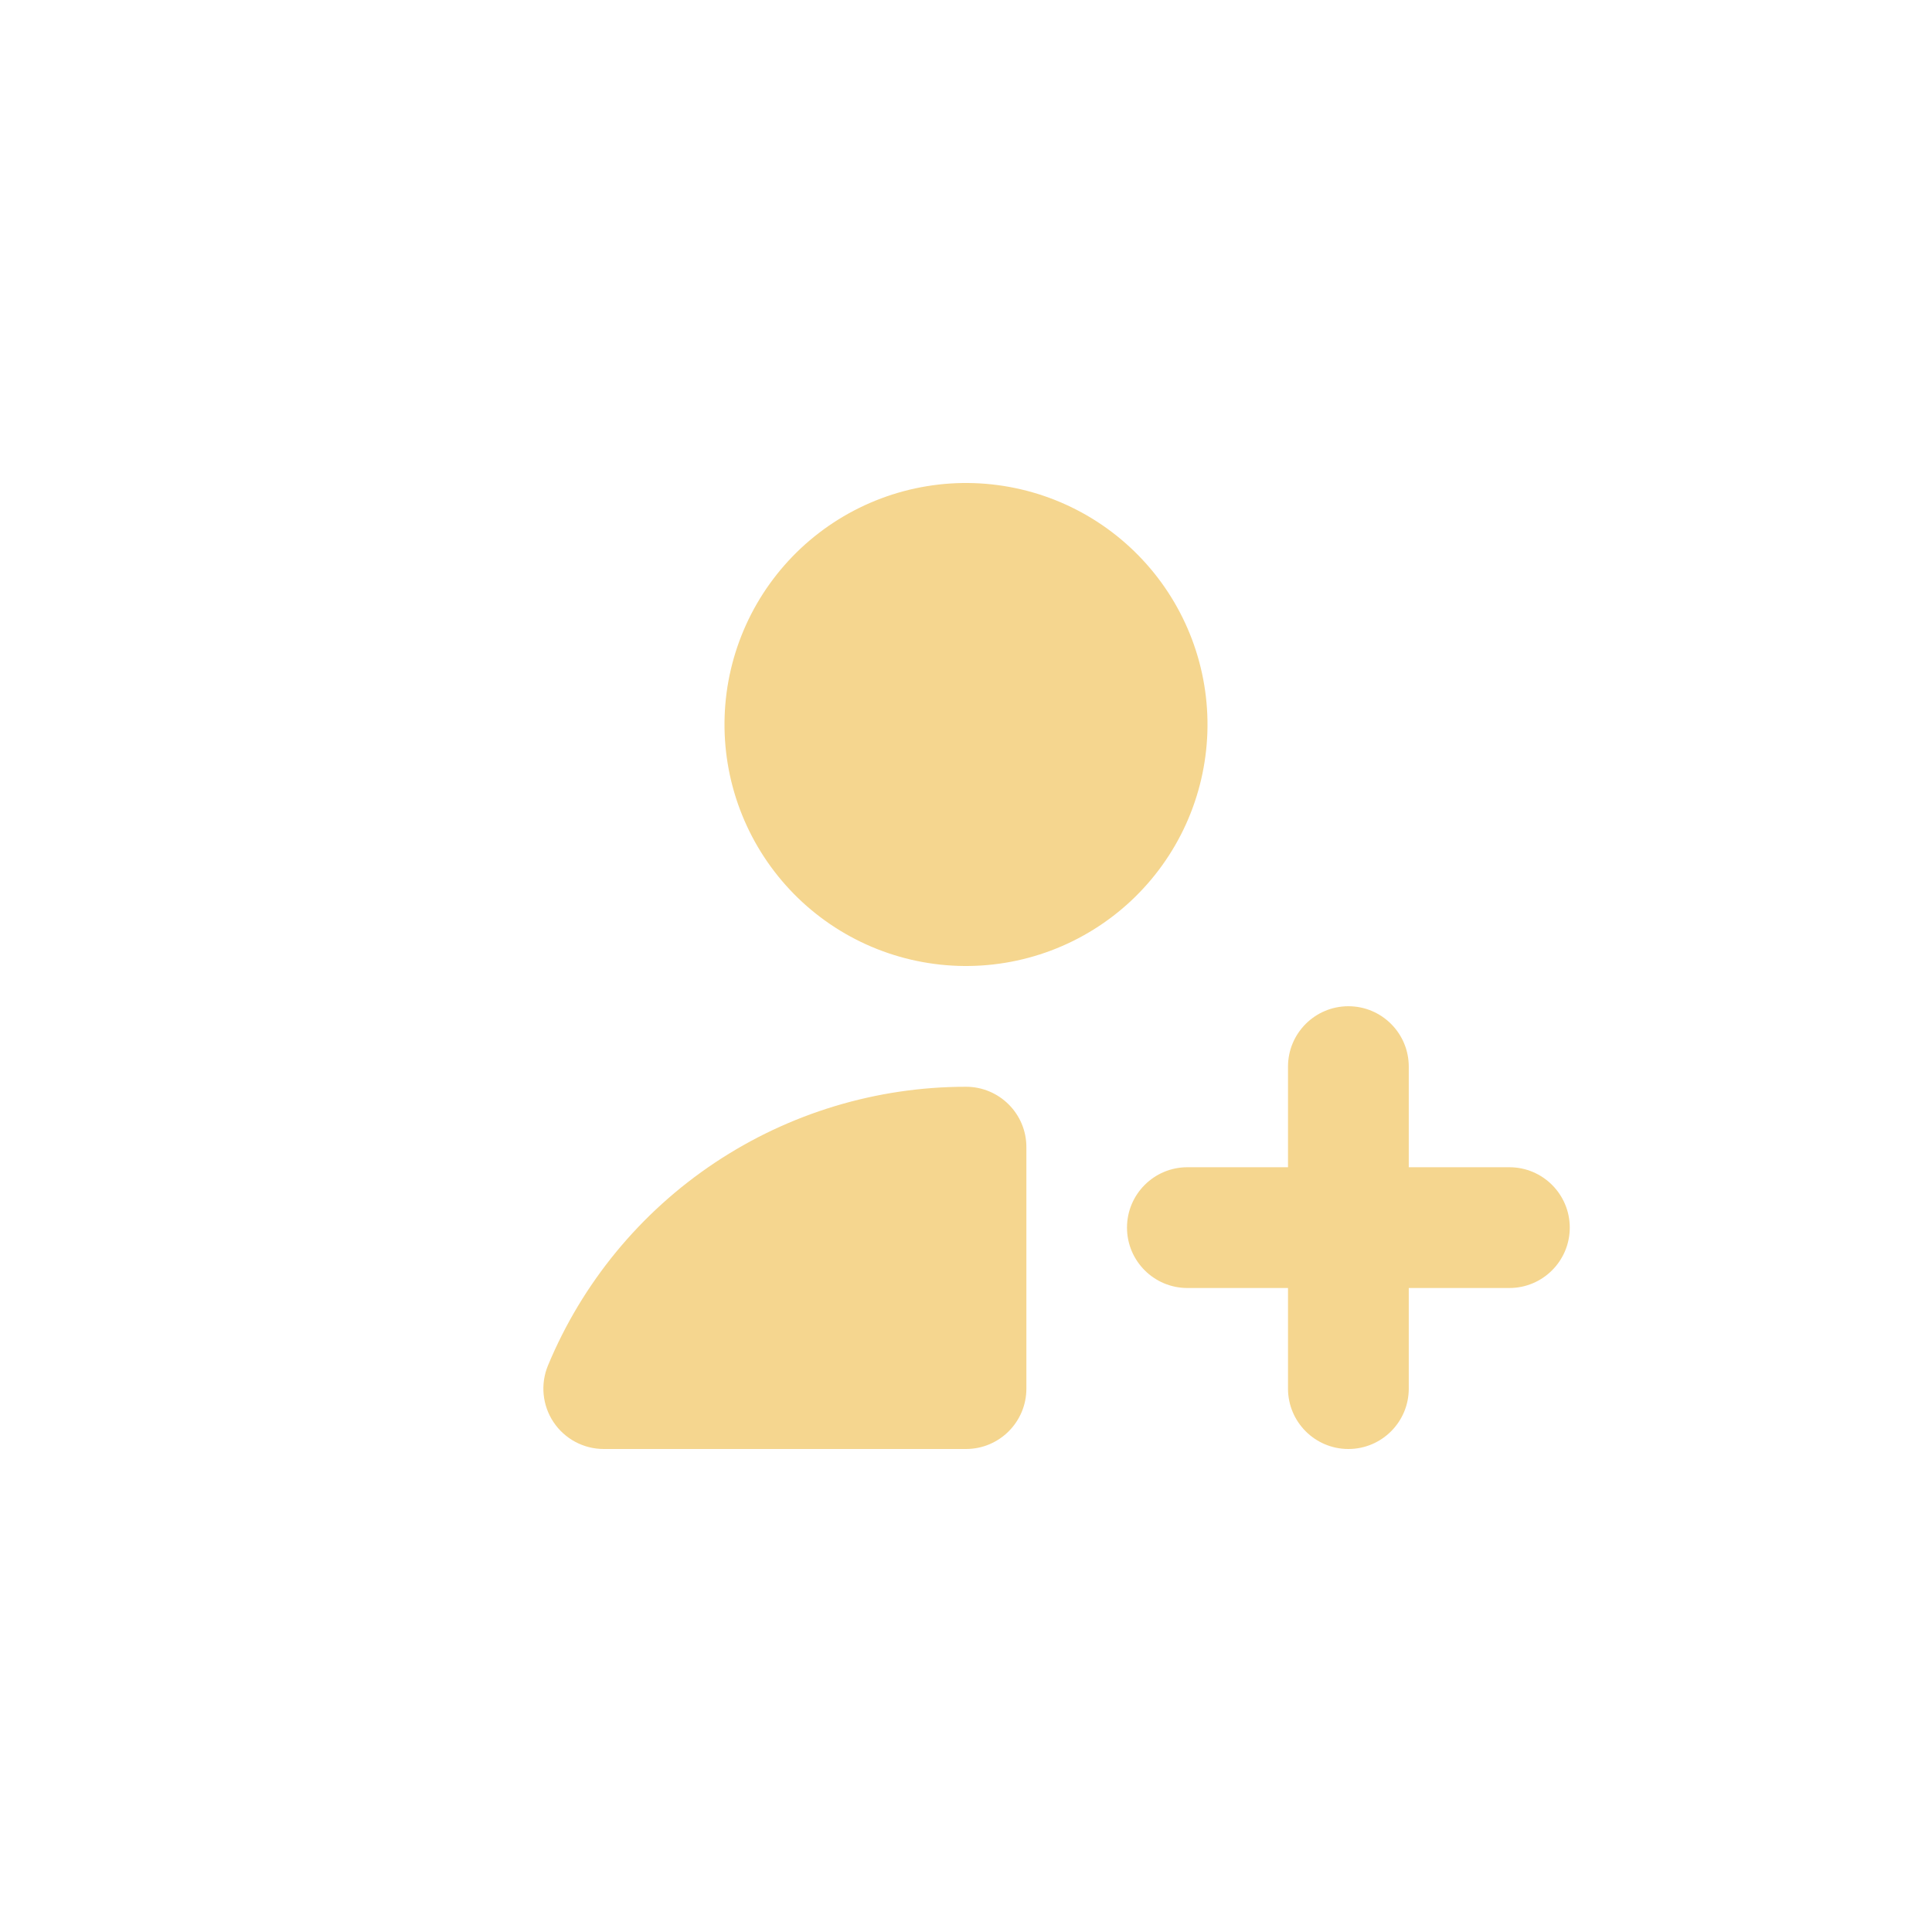<?xml version="1.0" encoding="UTF-8"?> <svg xmlns="http://www.w3.org/2000/svg" width="63" height="63" viewBox="0 0 63 63" fill="none"><path d="M31.76 15.754C30.727 15.72 29.697 15.89 28.729 16.254C27.761 16.618 26.874 17.169 26.119 17.875C25.364 18.582 24.755 19.431 24.328 20.372C23.901 21.314 23.663 22.331 23.629 23.365C23.595 24.398 23.765 25.428 24.129 26.396C24.493 27.364 25.044 28.251 25.75 29.006C26.457 29.762 27.305 30.37 28.247 30.797C29.189 31.224 30.206 31.461 31.24 31.496C32.273 31.53 33.303 31.36 34.272 30.996C35.239 30.632 36.126 30.081 36.881 29.375C37.636 28.668 38.245 27.82 38.672 26.878C39.099 25.936 39.336 24.919 39.371 23.885C39.405 22.852 39.235 21.822 38.871 20.854C38.507 19.886 37.956 18.999 37.249 18.244C36.543 17.489 35.694 16.88 34.753 16.453C33.811 16.026 32.794 15.789 31.76 15.754Z" fill="#F5D68F"></path><path d="M31.5 35.438C28.583 35.438 25.731 36.301 23.305 37.918C20.878 39.536 18.986 41.835 17.869 44.526C17.617 45.134 17.685 45.827 18.05 46.374C18.415 46.921 19.03 47.25 19.688 47.25H31.5C32.587 47.25 33.469 46.368 33.469 45.281V37.406C33.469 36.319 32.587 35.438 31.5 35.438Z" fill="#F5D68F"></path><path d="M36.75 40.031C36.75 38.944 37.632 38.062 38.719 38.062H42V34.781C42 33.694 42.882 32.812 43.969 32.812C45.056 32.812 45.938 33.694 45.938 34.781V38.062H49.219C50.306 38.062 51.188 38.944 51.188 40.031C51.188 41.118 50.306 42 49.219 42H45.938V45.281C45.938 46.368 45.056 47.25 43.969 47.25C42.882 47.25 42 46.368 42 45.281V42H38.719C37.632 42 36.75 41.118 36.75 40.031Z" fill="#F5D68F"></path></svg> 